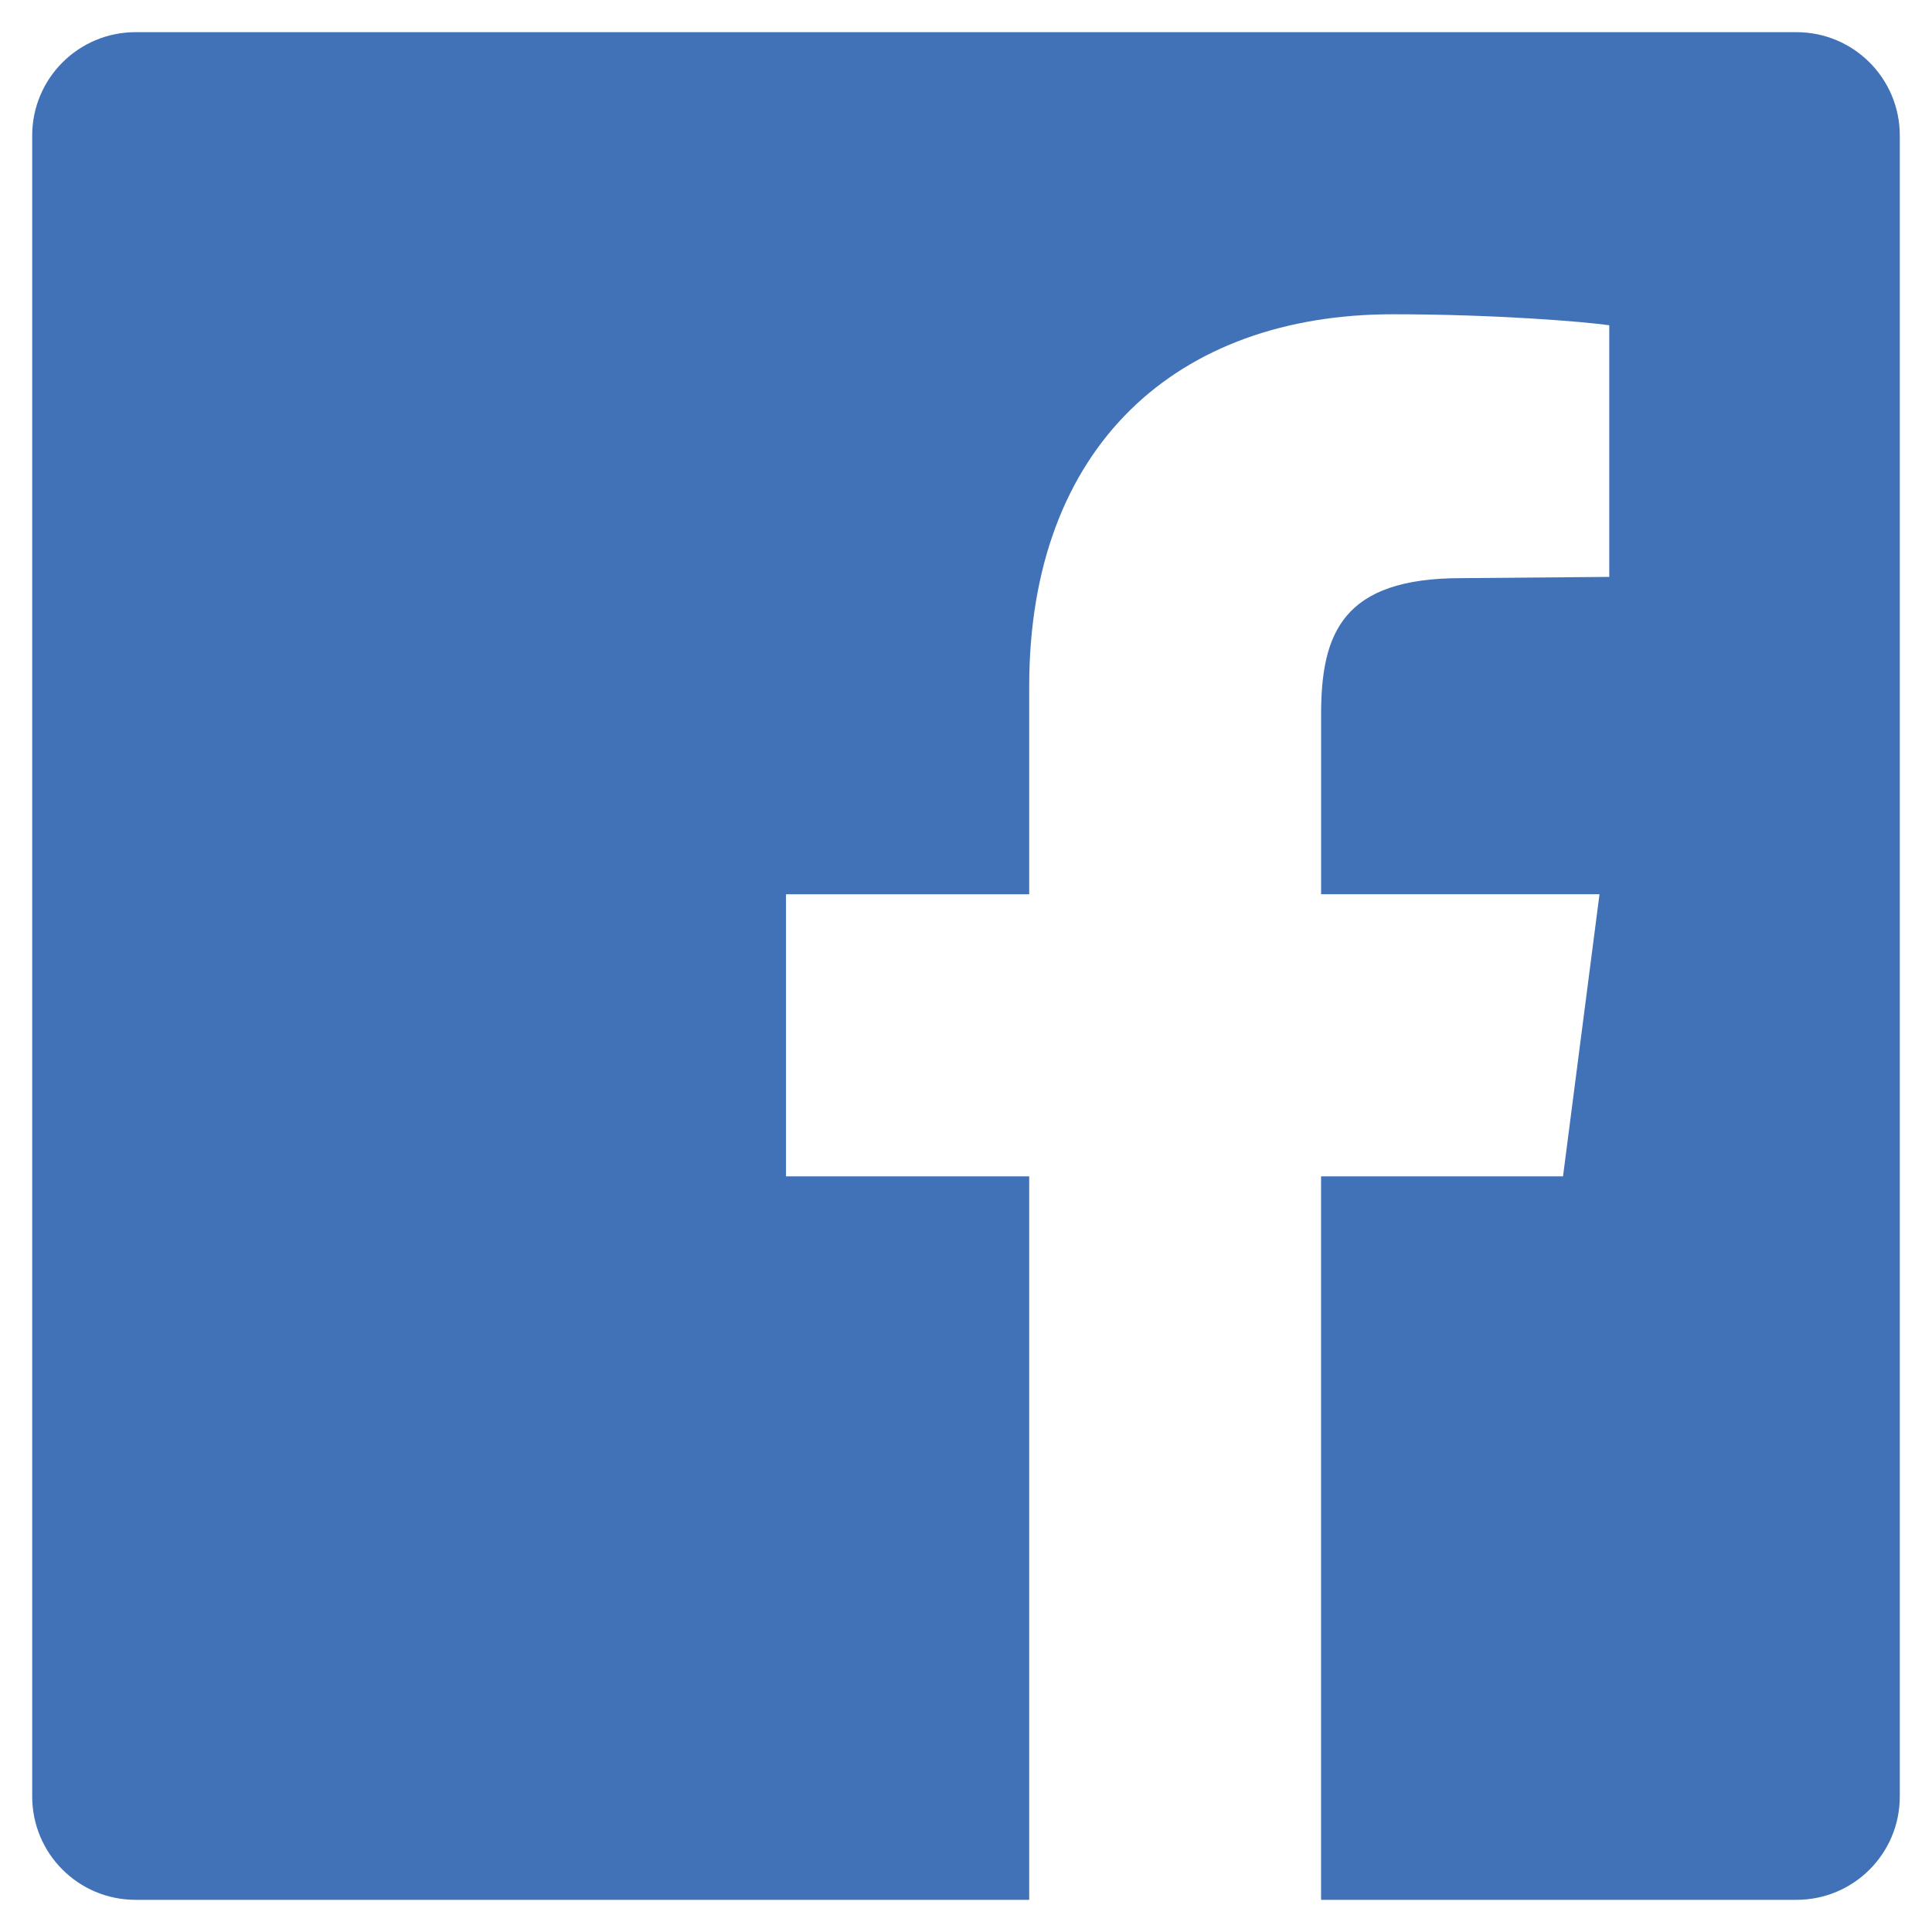 <?xml version="1.0" encoding="utf-8"?>
<!-- Generator: Adobe Illustrator 16.0.0, SVG Export Plug-In . SVG Version: 6.00 Build 0)  -->
<!DOCTYPE svg PUBLIC "-//W3C//DTD SVG 1.1//EN" "http://www.w3.org/Graphics/SVG/1.1/DTD/svg11.dtd">
<svg version="1.1" id="圖層_1" xmlns="http://www.w3.org/2000/svg" xmlns:xlink="http://www.w3.org/1999/xlink" x="0px" y="0px"
	 width="60px" height="60px" viewBox="0 0 60 60" enable-background="new 0 0 60 60" xml:space="preserve">
<path fill="#4172B8" d="M55.791,0.999c1.775,0,3.209,1.437,3.209,3.21v51.583c0,1.774-1.434,3.209-3.209,3.209H41.027V36.533h7.514
	l1.133-8.761h-8.646v-5.588c0-2.529,0.68-4.229,4.342-4.229l4.607-0.039v-7.815c-0.793-0.113-3.551-0.341-6.723-0.341
	c-6.684,0-11.291,4.076-11.291,11.554v6.458H24.41v8.761h7.553v22.468H4.211C2.436,59.001,1,57.566,1,55.792V4.209
	c0-1.773,1.436-3.21,3.211-3.21h51.582H55.791z"/>
</svg>

